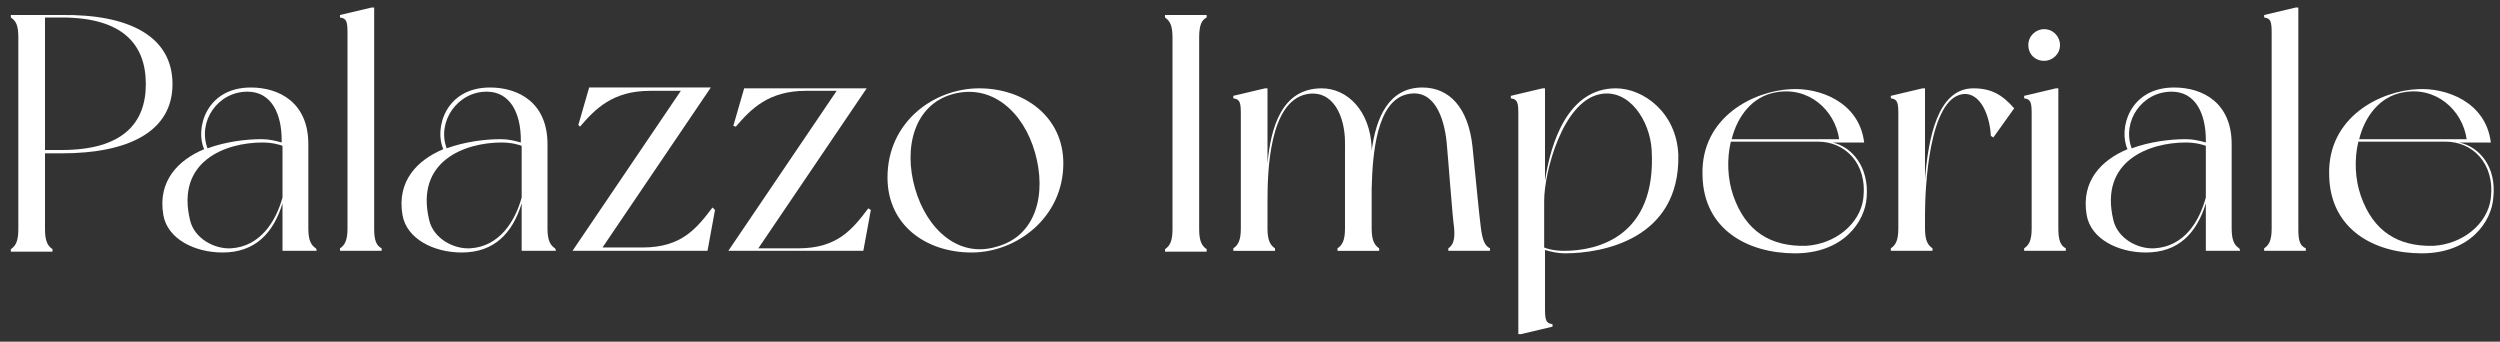 <?xml version="1.0" encoding="utf-8"?>
<!-- Generator: Adobe Illustrator 23.1.1, SVG Export Plug-In . SVG Version: 6.00 Build 0)  -->
<svg version="1.1" id="Слой_1" xmlns="http://www.w3.org/2000/svg" xmlns:xlink="http://www.w3.org/1999/xlink" x="0px" y="0px"
	 viewBox="0 0 300 41" style="enable-background:new 0 0 300 41;" xml:space="preserve">
<rect x="0" y="0" width="300" height="41" fill="#333333" stroke="none"/>
<style type="text/css">
	.st0{fill:#FFFFFF;}
</style>
<g>
	<path class="st0" d="M20.7,10.1c0,5.7-5.3,8.3-13.3,8.3h-2v9.1c0,1.4,0.3,2,0.9,2.4c0,0.1,0,0.3,0,0.3h-5c0,0,0-0.2,0-0.3
		c0.6-0.4,0.9-1,0.9-2.4v-23c0-1.5-0.3-2-0.9-2.4c0-0.1,0-0.3,0-0.3h6.1C15.4,1.7,20.7,4.3,20.7,10.1z M17.5,10.1
		c0-4.8-2.8-8-10.1-8h-2V18h2C14.7,18,17.5,14.8,17.5,10.1z"/>
	<path class="st0" d="M38,30.1h-4.1v-5.7c-1.1,3.6-3.3,5.9-7.2,5.9c-3.3,0-6.6-1.6-7.1-4.5c-0.7-4.1,1.8-6.6,4.9-7.9
		c-1.1-2.4,0.2-7.4,5.6-7.4c3.4,0,6.9,1.8,6.9,6.8v10.1c0,1.4,0.3,2,0.9,2.4C38,29.9,38,30.1,38,30.1z M33.9,23.7v-6.2
		c-0.2-0.1-1.2-0.4-2.4-0.4c-4.4,0-10.4,2.2-8.7,9.3c0.5,2.2,2.9,3.5,4.9,3.4C31.2,29.6,33.1,26.6,33.9,23.7z M24.9,17.8
		c2.2-0.8,4.6-1.1,6.5-1.1c0.9,0,1.7,0.2,2.4,0.4v-0.3c0-3.1-1.2-5.8-4.1-5.8C26.1,11,23.7,14.6,24.9,17.8z"/>
	<path class="st0" d="M45.8,29.8c0,0.1,0,0.3,0,0.3h-5c0,0,0-0.2,0-0.3c0.6-0.4,0.9-1,0.9-2.4V4c0-1.4-0.1-1.8-0.9-1.9
		c0-0.1,0-0.3,0-0.3l3.8-0.9h0.3v26.6C44.9,28.9,45.2,29.5,45.8,29.8z"/>
	<path class="st0" d="M66.7,30.1h-4.1v-5.7c-1.1,3.6-3.3,5.9-7.2,5.9c-3.3,0-6.6-1.6-7.1-4.5c-0.7-4.1,1.8-6.6,4.9-7.9
		c-1.1-2.4,0.2-7.4,5.6-7.4c3.4,0,6.9,1.8,6.9,6.8v10.1c0,1.4,0.3,2,0.9,2.4C66.7,29.9,66.7,30.1,66.7,30.1z M62.6,23.7v-6.2
		c-0.2-0.1-1.2-0.4-2.4-0.4c-4.4,0-10.4,2.2-8.7,9.3c0.5,2.2,2.9,3.5,4.9,3.4C59.9,29.6,61.8,26.6,62.6,23.7z M53.6,17.8
		c2.2-0.8,4.6-1.1,6.5-1.1c0.9,0,1.7,0.2,2.4,0.4v-0.3c0-3.1-1.2-5.8-4.1-5.8C54.9,11,52.4,14.6,53.6,17.8z"/>
	<path class="st0" d="M85.8,25.2l-0.9,4.9H68.7l13-19.2H78c-4.5,0-6.6,2.2-8.4,4.3l-0.2-0.2l1.3-4.5h14.6l-13,19.2h4.8
		c4.7,0,6.5-2.3,8.4-4.8L85.8,25.2z"/>
	<path class="st0" d="M104.5,25.2l-0.9,4.9H87.4l13-19.2h-3.7c-4.5,0-6.6,2.2-8.4,4.3L88,15.1l1.3-4.5H104L91,29.8h4.8
		c4.7,0,6.5-2.3,8.4-4.8L104.5,25.2z"/>
	<path class="st0" d="M127.6,19.6c0,6.5-5.6,10.7-11,10.7c-5.5,0-10.1-3.3-10.1-9c0-6.7,5.6-10.7,11-10.7S127.6,14,127.6,19.6z
		 M124.2,18.3c-1.4-4.9-5.2-8.3-9.9-7c-4.6,1.3-5.9,6.4-4.5,11.3c1.4,4.9,5.2,8.4,9.8,7C124.4,28.3,125.6,23.2,124.2,18.3z"/>
	<path class="st0" d="M143.9,4.5v23c0,1.4,0.3,2,0.9,2.4c0,0.1,0,0.3,0,0.3h-5c0,0,0-0.2,0-0.3c0.6-0.4,0.9-1,0.9-2.4v-23
		c0-1.4-0.3-2-0.9-2.4c0-0.1,0-0.3,0-0.3h5c0,0,0,0.2,0,0.3C144.2,2.4,143.9,3,143.9,4.5z"/>
	<path class="st0" d="M178.8,29.8c0,0.1,0,0.3,0,0.3h-5c0,0,0-0.2,0-0.3c0.6-0.4,0.8-1.1,0.7-2.4c-0.2-1.3-0.7-8.2-0.9-10.3
		c-0.3-3-1.5-6.5-4.7-5.8c-3.7,0.8-4.2,7.1-4.3,11.4v4.7c0,1.4,0.3,2,0.9,2.4c0,0.1,0,0.3,0,0.3h-5c0,0,0-0.2,0-0.3
		c0.6-0.4,0.9-1,0.9-2.4V17.1c0-3.1-1.4-6.4-4.6-5.8c-4.5,0.9-4.7,9.3-4.7,12.8v3.3c0,1.4,0.3,2,0.9,2.4c0,0.1,0,0.3,0,0.3h-5
		c0,0,0-0.2,0-0.3c0.6-0.4,0.9-1,0.9-2.4V13.7c0-1.4-0.1-1.8-0.9-1.9c0-0.1,0-0.3,0-0.3l3.8-0.9h0.3v9c0.4-4.3,1.7-9,6.5-9
		c3.1,0,5.8,2.7,6,7.1l0,0.4c0.5-3.9,2-7.6,6.1-7.6c3.2,0,5.5,2.4,6,7.1c0.4,3.9,0.8,8.2,1,9.7C177.9,28.9,178.2,29.5,178.8,29.8z"
		/>
	<path class="st0" d="M201.4,18.6c0.2,10.1-9.1,11.8-13.6,11.8c-0.9,0-1.7-0.2-2.4-0.4v7c0,1.4,0.1,1.8,0.9,1.9c0,0.1,0,0.3,0,0.3
		l-3.8,0.9h-0.3V13.7c0-1.4-0.1-1.8-0.9-1.9c0-0.1,0-0.3,0-0.3l3.8-0.9h0.3v11.1c0.7-4.7,2.8-11.1,8.5-11.1
		C197.2,10.6,201.2,13.5,201.4,18.6z M198.2,18c-0.2-3.5-2.7-7.4-6.2-6.7c-4.5,0.9-6.7,9.4-6.7,12.8v5.6c0.2,0.1,1.1,0.4,2.4,0.4
		C191.7,30.1,198.8,28.4,198.2,18z"/>
	<path class="st0" d="M224,23.7c-0.2,2.9-2.8,6.7-8.6,6.7c-5.6,0-11-2.8-11.1-9.4c-0.2-7,6.2-10.1,10.6-10.3
		c3.4-0.2,8.2,1.5,8.8,6.4c-0.4,0-2.9,0-2.9,0h-0.9C222.2,17.6,224.3,20,224,23.7z M218.2,17h-10.5c-0.5,2.1-0.4,4.5,0.3,6.5
		c1.5,4.3,4.5,6.1,8.7,6c3.5-0.2,6.5-2.6,6.9-5.7C224.1,19.5,221.3,17,218.2,17z M207.8,16.7h12.9c-0.5-3.5-3.7-6.4-7.7-5.6
		C210.3,11.6,208.5,13.9,207.8,16.7z"/>
	<path class="st0" d="M241.7,13l-2.5,3.5l-0.3-0.2c-0.1-2.3-1.2-5.3-3.4-5c-4,0.6-4.5,11.1-4.5,14.5v1.6c0,1.4,0.3,2,0.9,2.4
		c0,0.1,0,0.3,0,0.3h-5c0,0,0-0.2,0-0.3c0.6-0.4,0.9-1,0.9-2.4V13.7c0-1.4-0.1-1.8-0.9-1.9c0-0.1,0-0.3,0-0.3l3.8-0.9h0.3v10.9
		c0.4-4.9,1.5-10.9,5.8-10.9C239,10.6,240.3,11.4,241.7,13z"/>
	<path class="st0" d="M247.9,29.8c0,0.1,0,0.3,0,0.3h-5c0,0,0-0.2,0-0.3c0.6-0.4,0.9-1,0.9-2.4V13.7c0-1.4-0.1-1.8-0.9-1.9
		c0-0.1,0-0.3,0-0.3l3.8-0.9h0.3v16.8C247,28.9,247.3,29.5,247.9,29.8z M243.4,5.4c0-1.1,0.9-1.9,1.9-1.9c1.1,0,1.9,0.9,1.9,1.9
		c0,1.1-0.9,1.9-1.9,1.9C244.2,7.3,243.4,6.5,243.4,5.4z"/>
	<path class="st0" d="M268.8,30.1h-4.1v-5.7c-1.1,3.6-3.3,5.9-7.2,5.9c-3.3,0-6.6-1.6-7.1-4.5c-0.7-4.1,1.8-6.6,4.9-7.9
		c-1.1-2.4,0.2-7.4,5.6-7.4c3.4,0,6.9,1.8,6.9,6.8v10.1c0,1.4,0.3,2,0.9,2.4C268.8,29.9,268.8,30.1,268.8,30.1z M264.7,23.7v-6.2
		c-0.2-0.1-1.2-0.4-2.4-0.4c-4.4,0-10.4,2.2-8.7,9.3c0.5,2.2,2.9,3.5,4.9,3.4C262.1,29.6,263.9,26.6,264.7,23.7z M255.8,17.8
		c2.2-0.8,4.6-1.1,6.5-1.1c0.9,0,1.7,0.2,2.4,0.4v-0.3c0-3.1-1.2-5.8-4.1-5.8C257,11,254.6,14.6,255.8,17.8z"/>
	<path class="st0" d="M276.7,29.8c0,0.1,0,0.3,0,0.3h-5c0,0,0-0.2,0-0.3c0.6-0.4,0.9-1,0.9-2.4V4c0-1.4-0.1-1.8-0.9-1.9
		c0-0.1,0-0.3,0-0.3l3.8-0.9h0.3v26.6C275.8,28.9,276,29.5,276.7,29.8z"/>
	<path class="st0" d="M299.2,23.7c-0.2,2.9-2.8,6.7-8.6,6.7c-5.6,0-11-2.8-11.1-9.4c-0.2-7,6.2-10.1,10.6-10.3
		c3.4-0.2,8.2,1.5,8.8,6.4c-0.4,0-2.9,0-2.9,0h-0.9C297.5,17.6,299.6,20,299.2,23.7z M293.5,17H283c-0.5,2.1-0.4,4.5,0.3,6.5
		c1.5,4.3,4.5,6.1,8.7,6c3.5-0.2,6.5-2.6,6.9-5.7C299.4,19.5,296.6,17,293.5,17z M283.1,16.7H296c-0.5-3.5-3.7-6.4-7.7-5.6
		C285.6,11.6,283.8,13.9,283.1,16.7z"/>
</g>
</svg>
